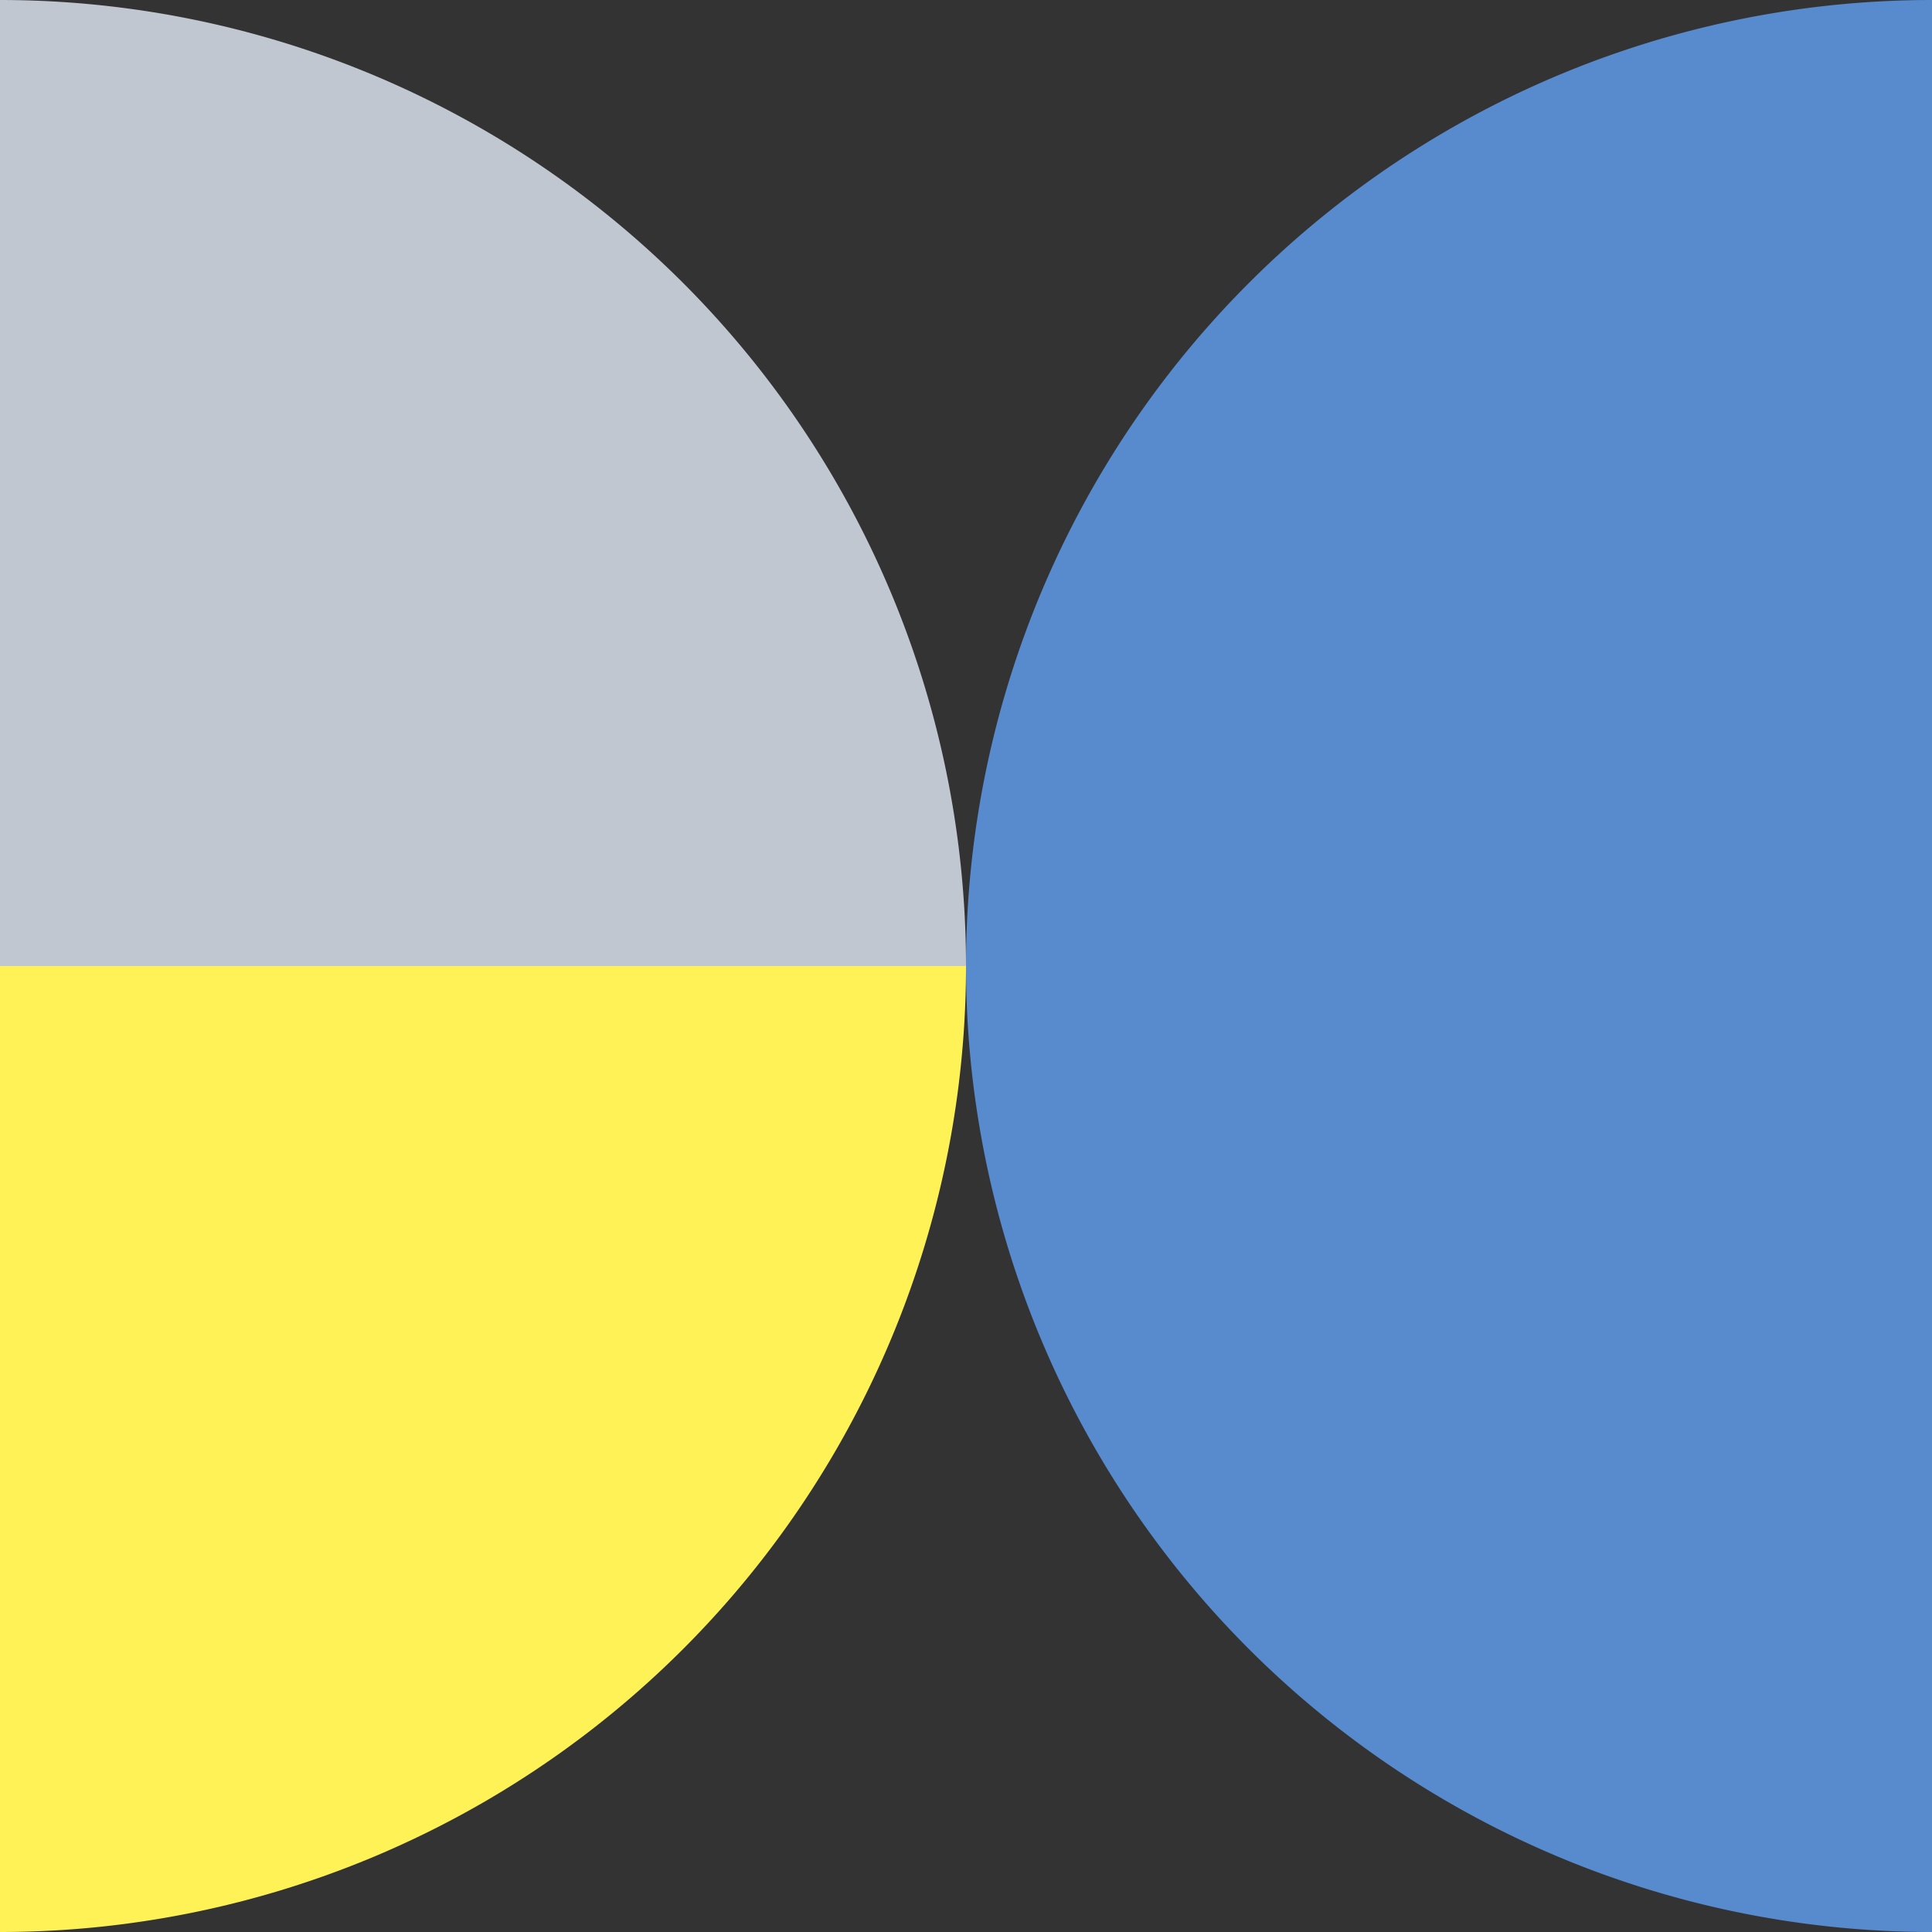 <svg id="グループ_2014" data-name="グループ 2014" xmlns="http://www.w3.org/2000/svg" xmlns:xlink="http://www.w3.org/1999/xlink" width="100" height="100" viewBox="0 0 100 100">
  <rect x="0" y="0" width="100" height="100" fill="#333333" stroke="none"/>
  <defs>
    <clipPath id="clip-path">
      <rect id="長方形_1101" data-name="長方形 1101" width="100" height="100" fill="none"/>
    </clipPath>
  </defs>
  <g id="グループ_2013" data-name="グループ 2013" clip-path="url(#clip-path)">
    <path id="パス_8808" data-name="パス 8808" d="M130,100A50,50,0,0,1,130,0Z" transform="translate(-30)" fill="#588ace"/>
    <path id="パス_8809" data-name="パス 8809" d="M0,0V50H50A50,50,0,0,0,0,0" fill="#c0c7d1"/>
    <path id="パス_8810" data-name="パス 8810" d="M0,80v50A50,50,0,0,0,50,80Z" transform="translate(0 -30)" fill="#fff256"/>
  </g>
</svg>

